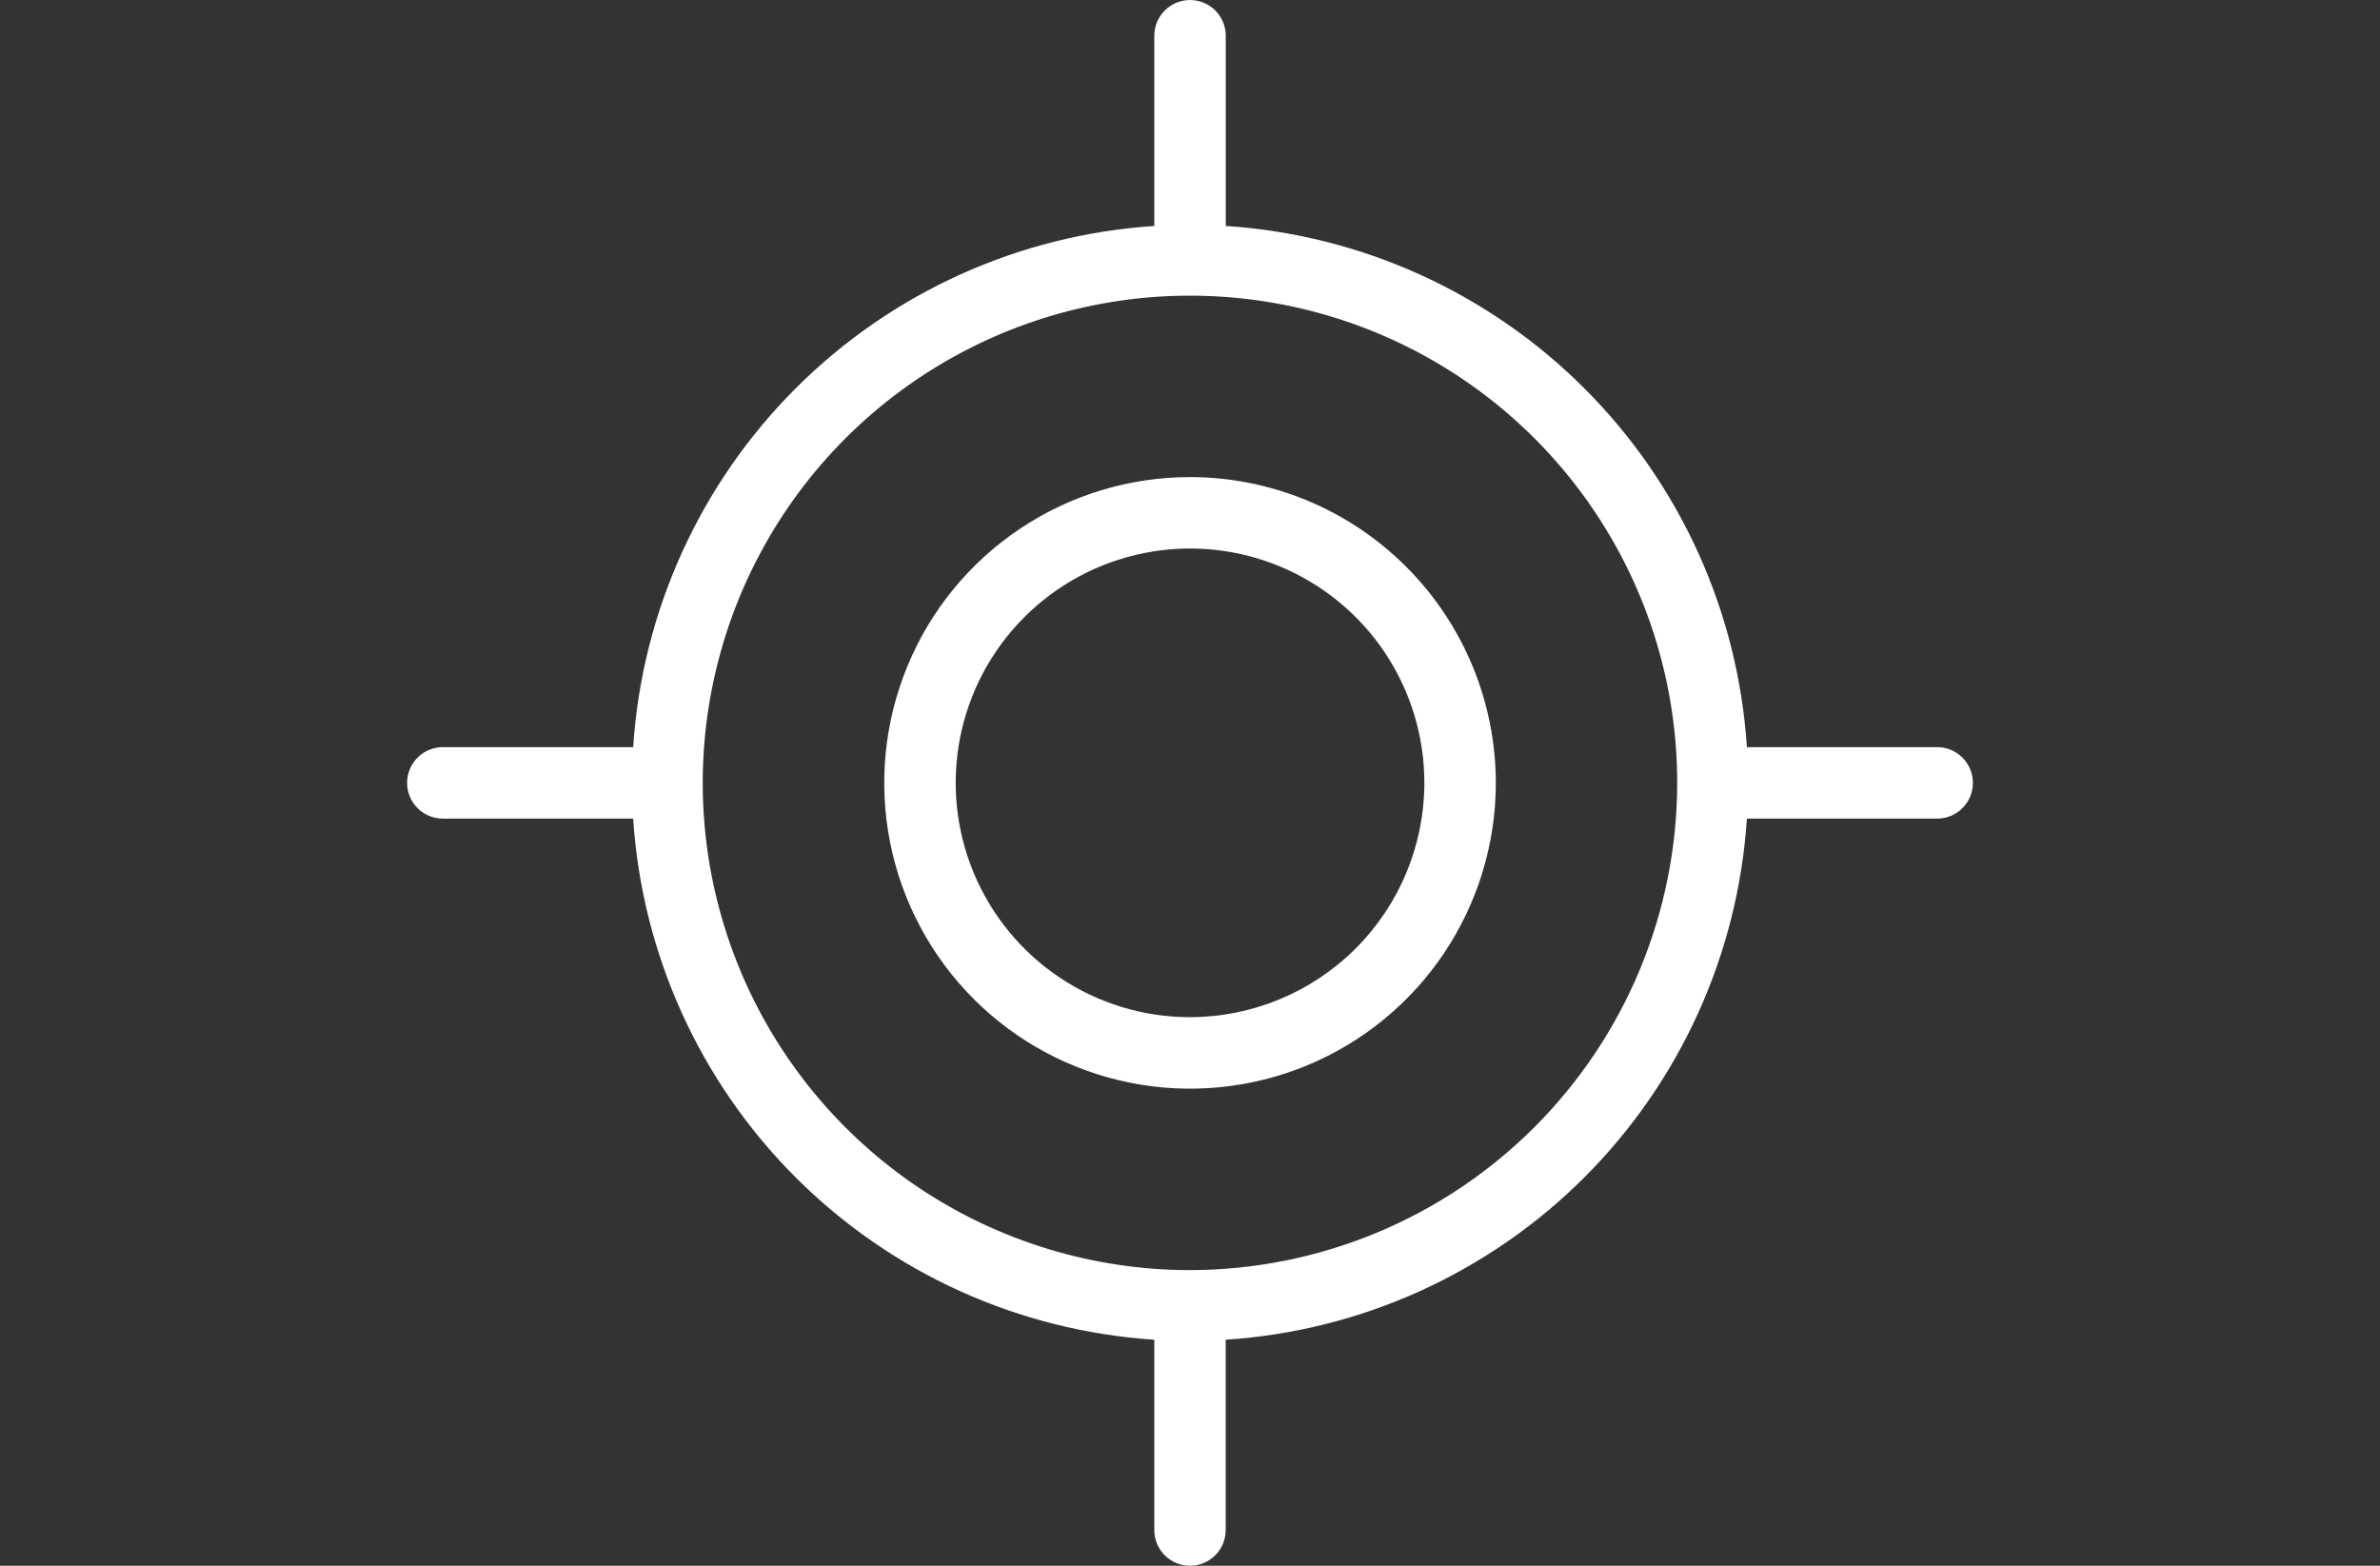 <svg width="76" height="50" viewBox="0 0 76 50" fill="none" xmlns="http://www.w3.org/2000/svg">
<rect x="0" y="0" width="76" height="50" fill="#333333" stroke="none"/>
<path d="M38 15.235C36.069 15.235 34.181 15.808 32.576 16.881C30.97 17.954 29.718 19.479 28.98 21.263C28.241 23.048 28.047 25.011 28.424 26.905C28.801 28.799 29.731 30.539 31.096 31.905C32.462 33.27 34.202 34.2 36.096 34.577C37.99 34.954 39.953 34.761 41.738 34.022C43.522 33.283 45.047 32.031 46.12 30.426C47.193 28.82 47.766 26.932 47.766 25.001C47.764 22.412 46.734 19.929 44.903 18.098C43.072 16.267 40.59 15.237 38 15.235V15.235ZM38 32.482C36.52 32.482 35.074 32.043 33.843 31.22C32.613 30.398 31.654 29.229 31.088 27.862C30.521 26.494 30.373 24.989 30.662 23.538C30.951 22.087 31.664 20.753 32.711 19.707C33.757 18.66 35.091 17.948 36.542 17.66C37.994 17.371 39.499 17.519 40.866 18.086C42.233 18.652 43.402 19.612 44.224 20.842C45.046 22.073 45.484 23.52 45.484 25C45.482 26.984 44.693 28.886 43.29 30.288C41.886 31.691 39.984 32.48 38 32.482Z" fill="white"/>
<path d="M61.859 23.859H55.783C55.502 19.538 53.658 15.466 50.596 12.404C47.535 9.342 43.463 7.498 39.142 7.216V1.142C39.142 0.839 39.022 0.549 38.808 0.335C38.594 0.121 38.304 0.001 38.001 0.001C37.698 0.001 37.408 0.121 37.194 0.335C36.98 0.549 36.86 0.839 36.86 1.142V7.216C32.539 7.498 28.467 9.342 25.405 12.404C22.344 15.466 20.5 19.538 20.219 23.859H14.141C13.838 23.859 13.548 23.979 13.334 24.193C13.12 24.407 13 24.697 13 25C13 25.303 13.12 25.593 13.334 25.807C13.548 26.021 13.838 26.141 14.141 26.141H20.219C20.5 30.462 22.343 34.534 25.405 37.596C28.467 40.658 32.539 42.501 36.86 42.782V48.86C36.86 49.162 36.98 49.452 37.194 49.666C37.408 49.88 37.698 50 38 50C38.302 50 38.592 49.88 38.806 49.666C39.02 49.452 39.14 49.162 39.14 48.86V42.782C43.461 42.501 47.533 40.657 50.595 37.596C53.657 34.533 55.501 30.462 55.783 26.141H61.859C62.162 26.141 62.452 26.021 62.666 25.807C62.88 25.593 63 25.303 63 25C63 24.697 62.88 24.407 62.666 24.193C62.452 23.979 62.162 23.859 61.859 23.859V23.859ZM38.001 40.559C34.924 40.559 31.915 39.647 29.356 37.938C26.797 36.228 24.803 33.798 23.625 30.956C22.447 28.113 22.139 24.984 22.739 21.966C23.339 18.948 24.82 16.175 26.996 13.999C29.172 11.823 31.945 10.341 34.963 9.74C37.981 9.14 41.11 9.448 43.953 10.625C46.796 11.803 49.226 13.797 50.936 16.356C52.645 18.914 53.558 21.923 53.558 25C53.554 29.125 51.913 33.08 48.997 35.996C46.08 38.913 42.126 40.554 38.001 40.559" fill="white"/>
</svg>

